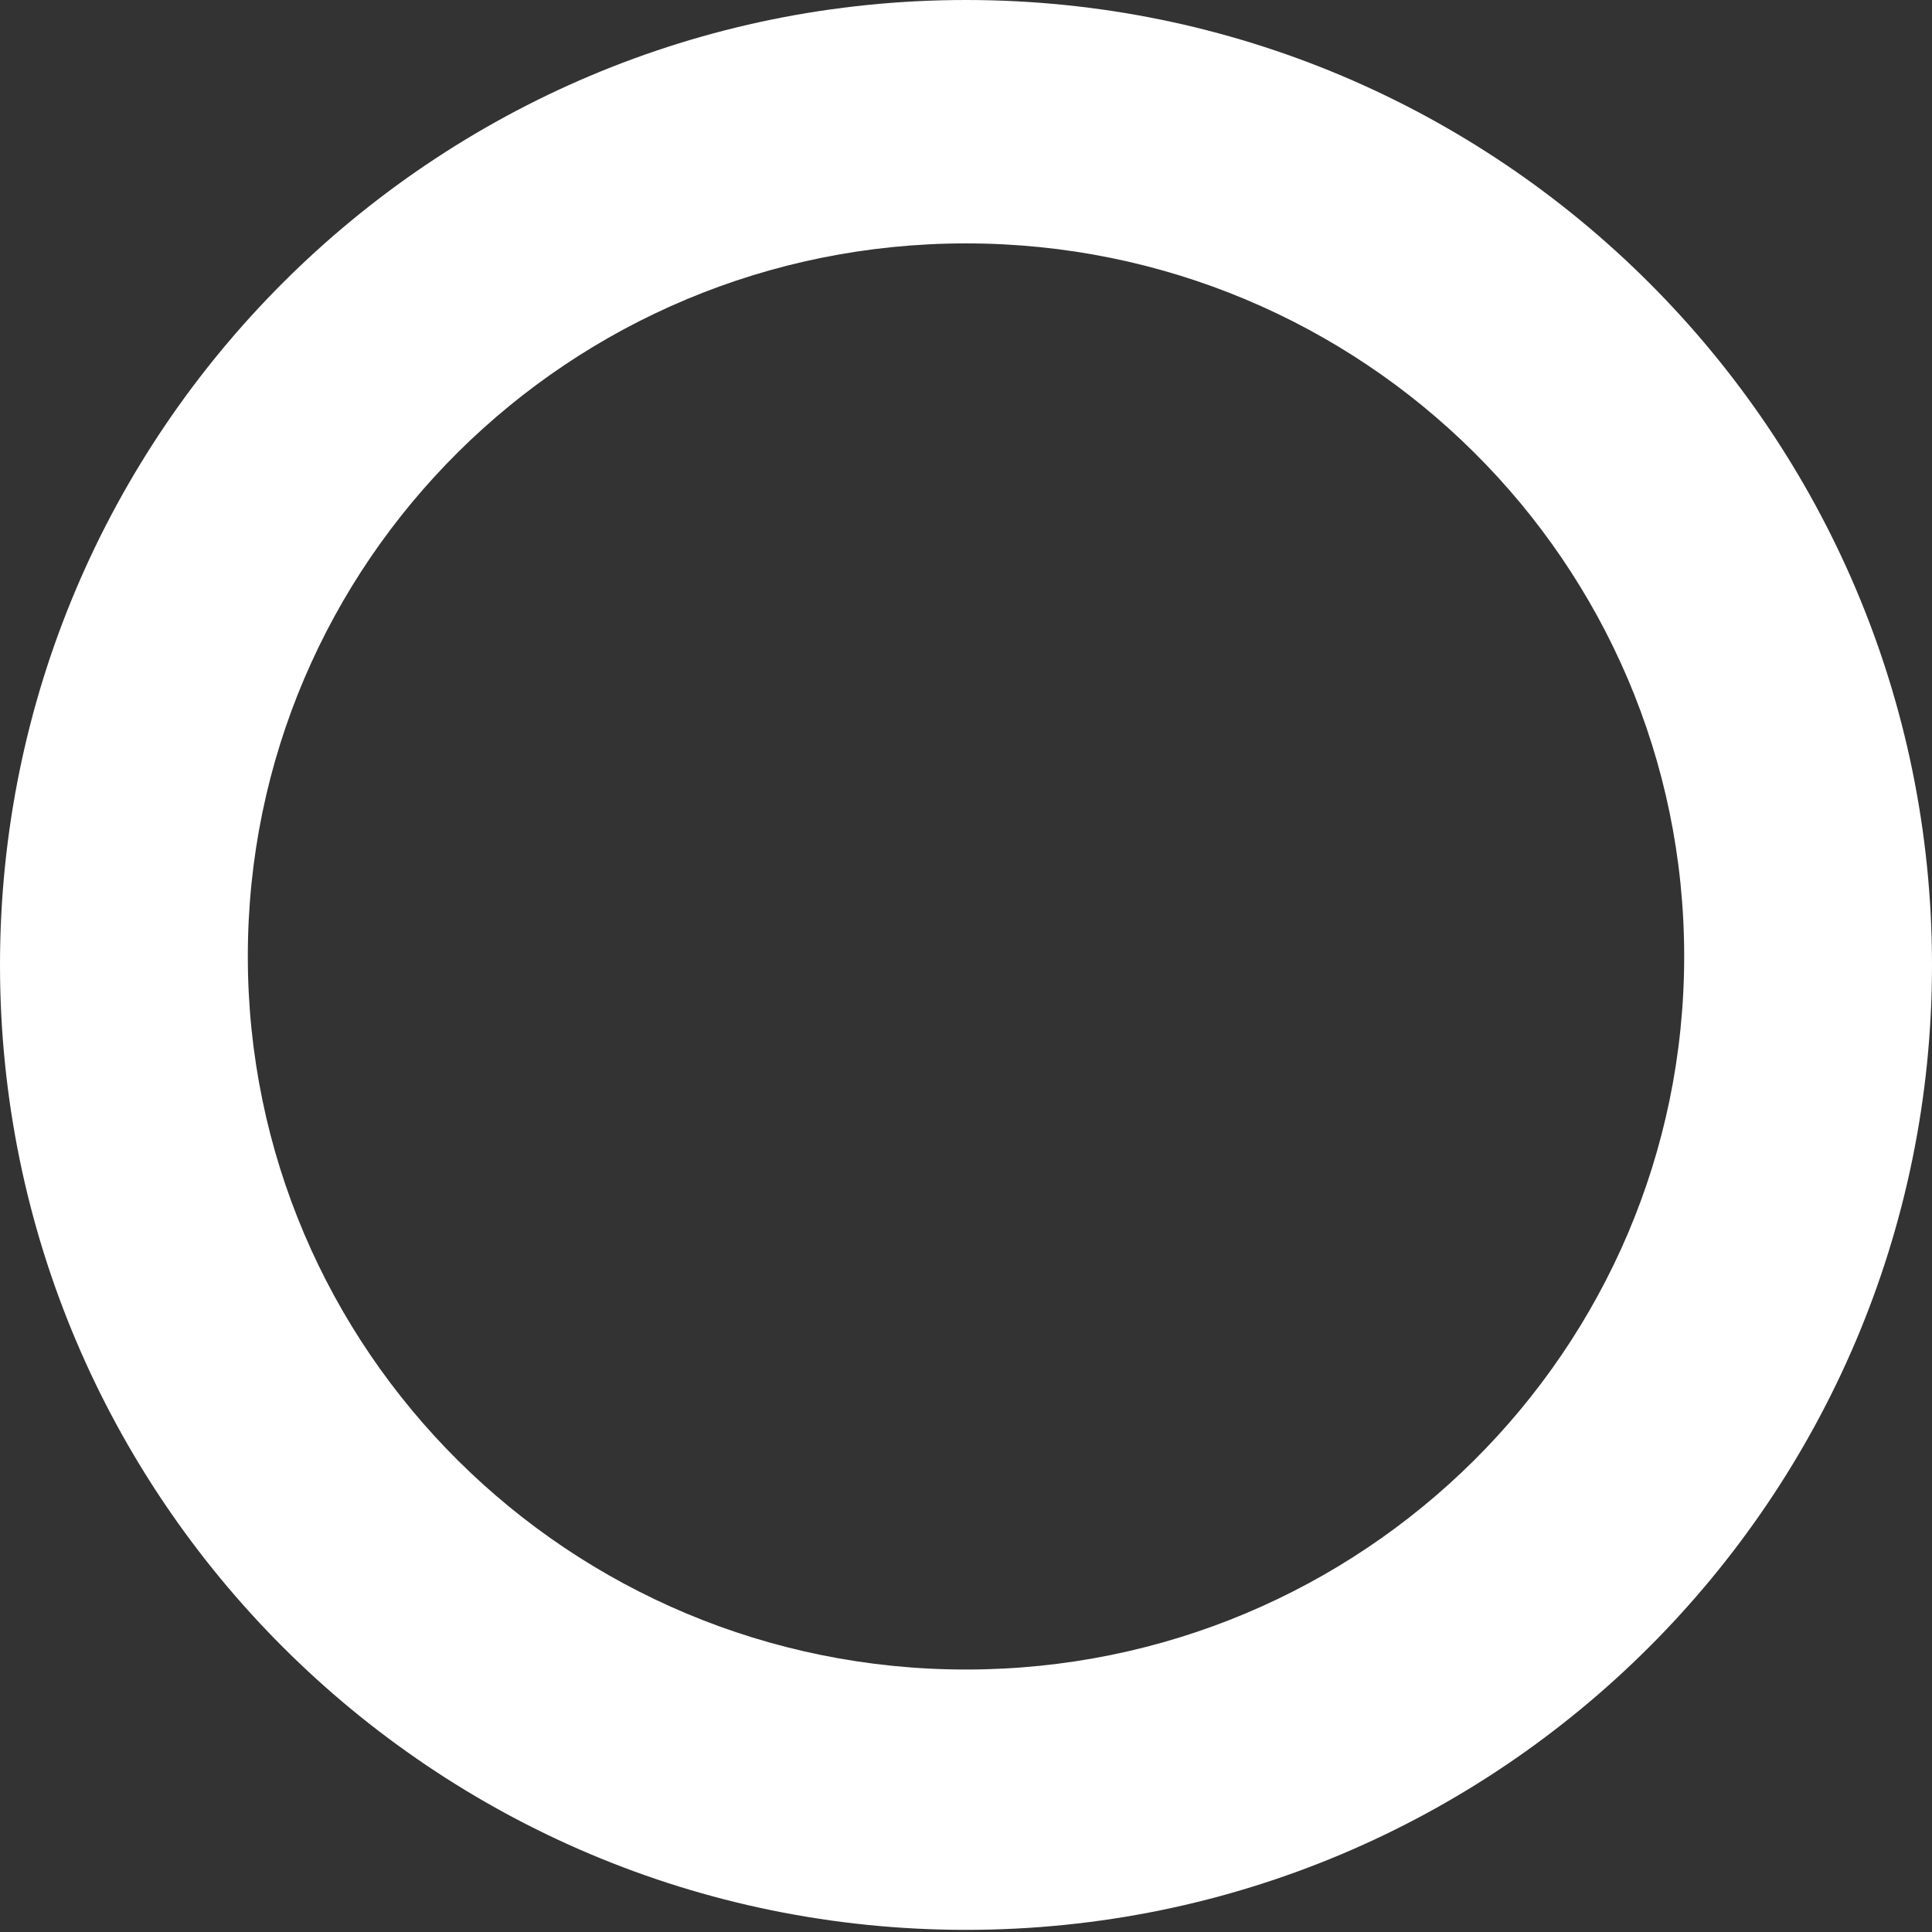<svg width="766" height="766" viewBox="0 0 766 766" fill="none" xmlns="http://www.w3.org/2000/svg">
<rect x="0" y="0" width="766" height="766" fill="#333333" stroke="none"/>
<path d="M383 0C171.533 0 0 171.344 0 382.576C0 593.809 171.533 765.153 383 765.153C594.467 765.153 766 593.809 766 382.576C766 171.344 594.467 0 383 0ZM383 661.935C225.738 661.935 98.254 535.415 98.254 379.149C98.254 222.884 225.738 96.501 383 96.501C540.262 96.501 667.746 223.021 667.746 379.149C667.746 535.278 540.262 661.935 383 661.935Z" fill="white"/>
</svg>
